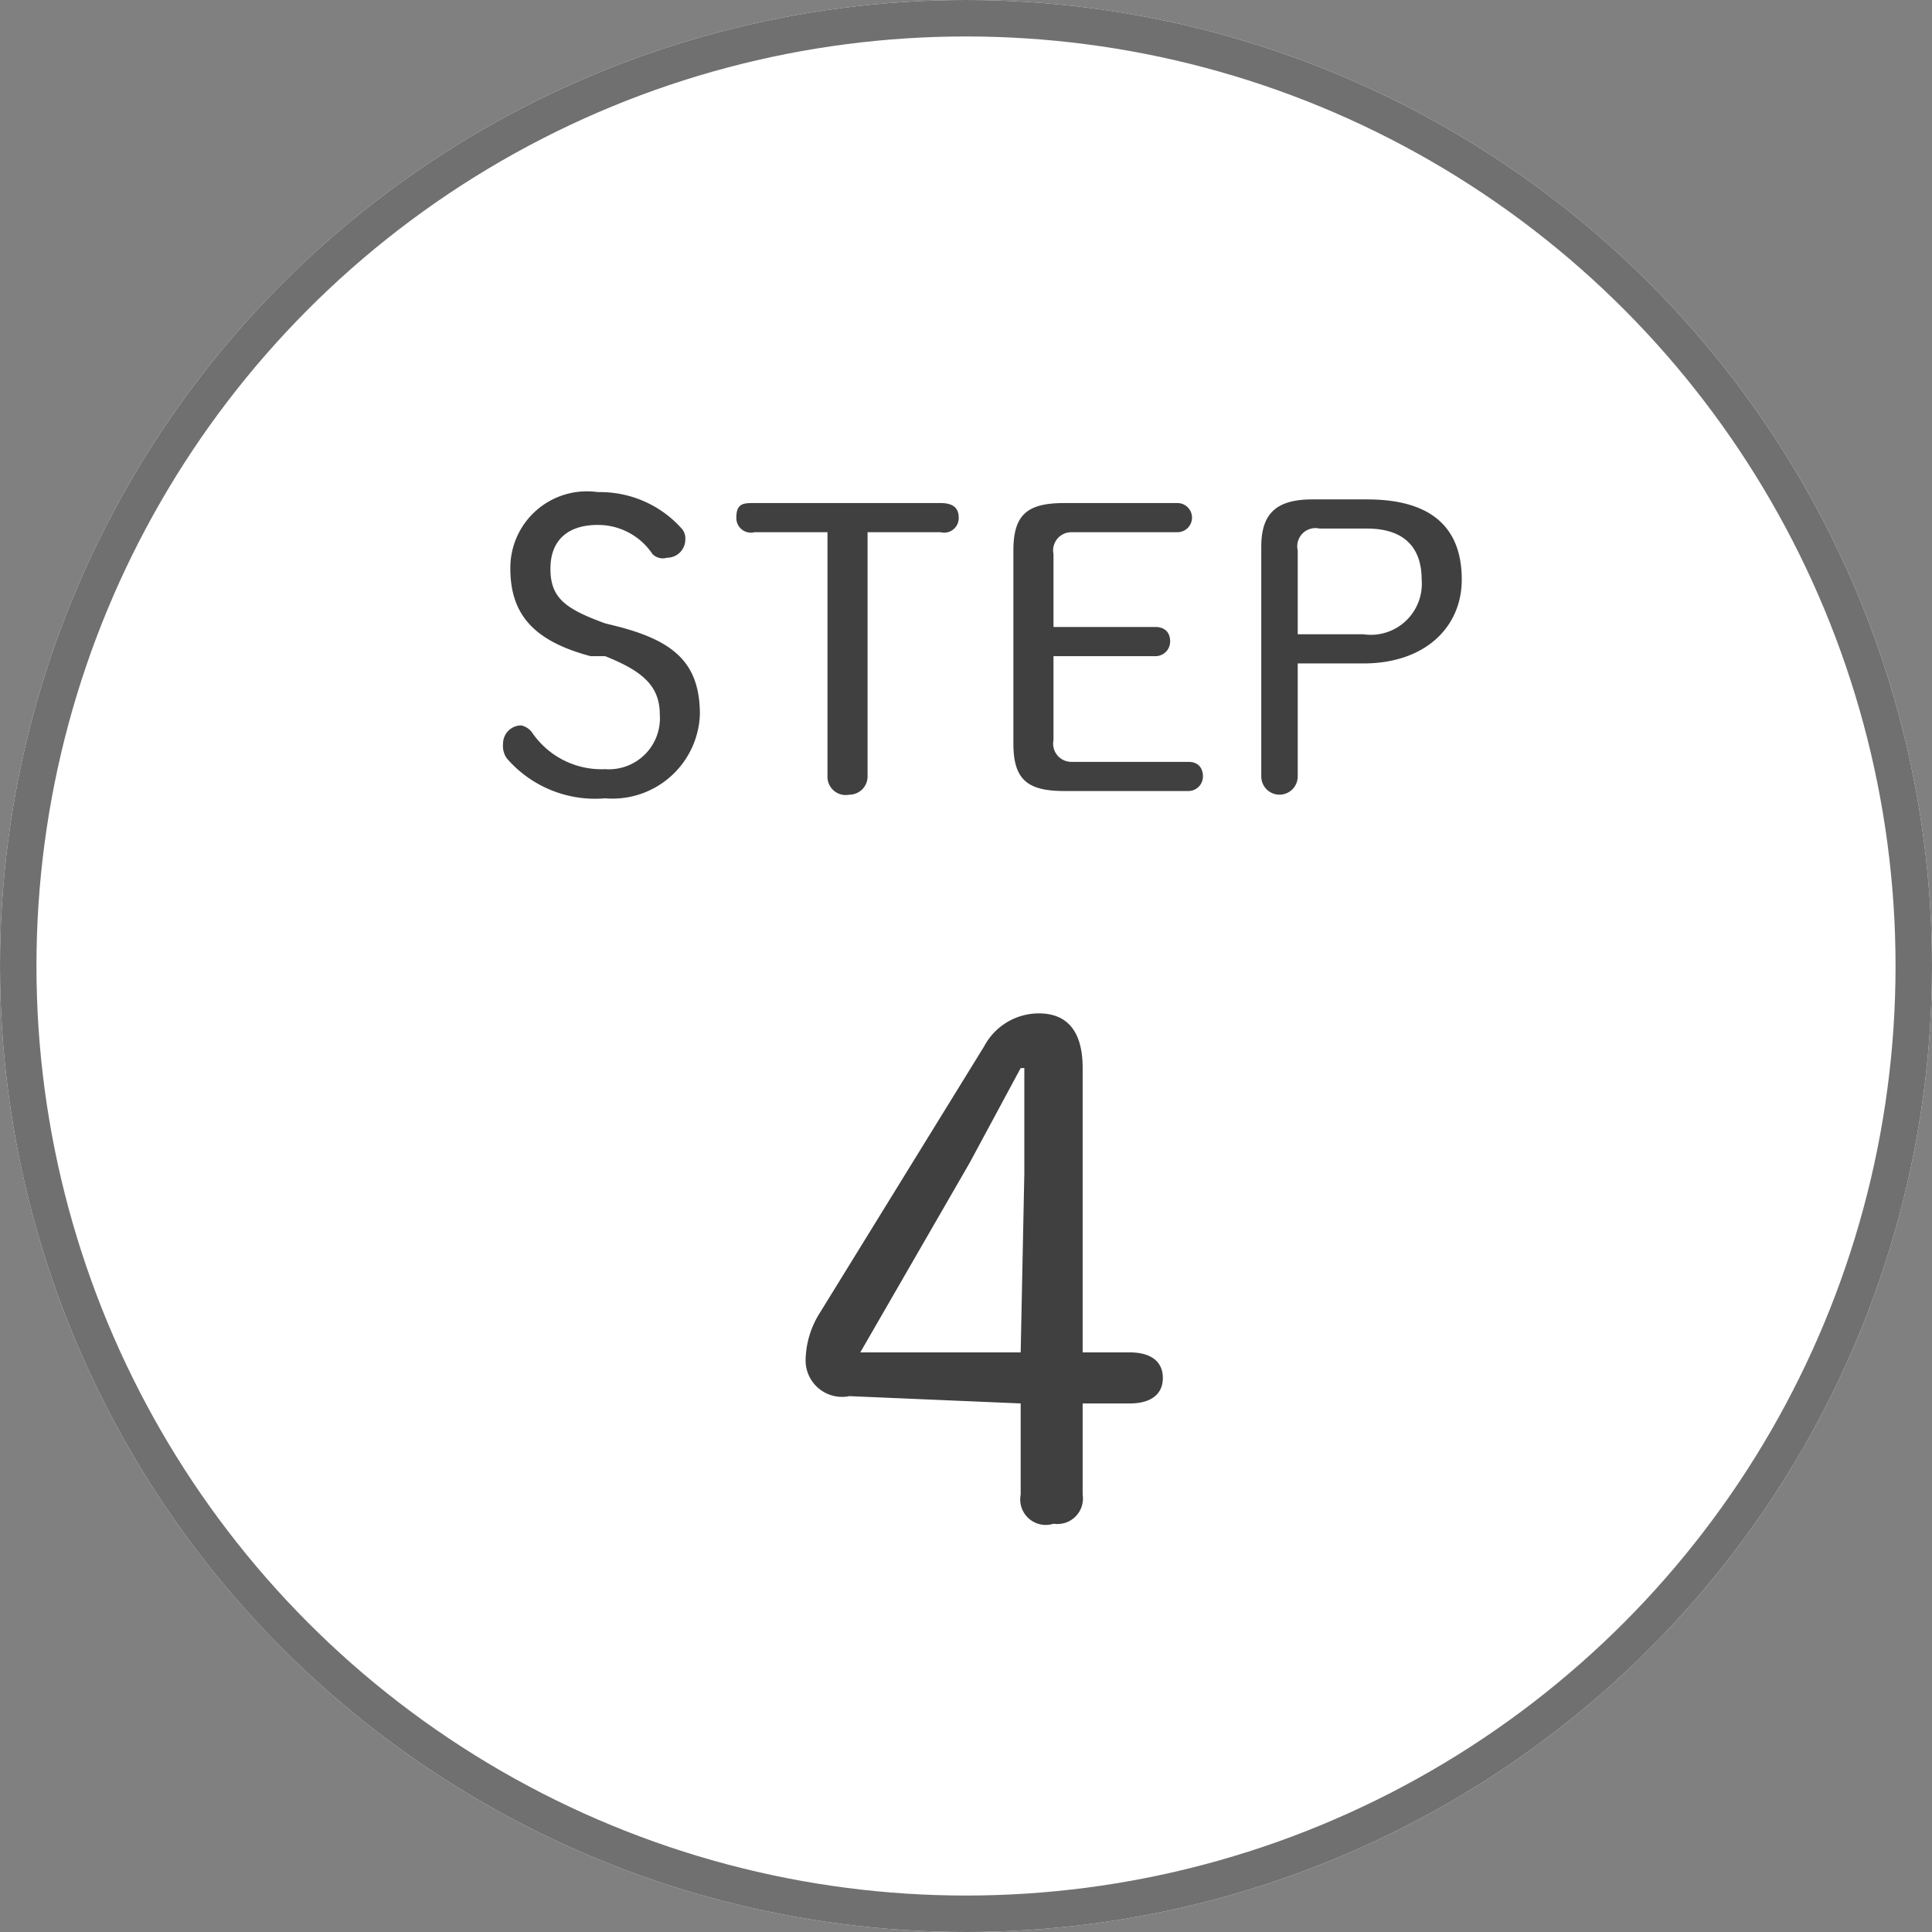 <svg xmlns="http://www.w3.org/2000/svg" width="53" height="53">
  <rect width="100%" height="100%" fill="#808080" stroke="none"/>
  <g data-name="グループ 93">
    <g data-name="グループ 91">
      <g fill="#fff" stroke="#707070" data-name="楕円形 12">
        <circle cx="26.5" cy="26.5" r="26.5" stroke="none"/>
        <circle cx="26.5" cy="26.5" r="26" fill="none"/>
      </g>
      <path fill="#404040" d="M16.6 18c1 .4 1.5.8 1.5 1.6a1.4 1.4 0 0 1-1.5 1.5 2.3 2.3 0 0 1-2-1 .5.5 0 0 0-.3-.2.5.5 0 0 0-.5.5.6.6 0 0 0 .1.4 3.2 3.2 0 0 0 2.7 1.1 2.4 2.4 0 0 0 2.6-2.3c0-1.4-.7-2-2.2-2.4l-.4-.1c-1.1-.4-1.5-.7-1.5-1.5s.5-1.2 1.3-1.2a1.8 1.8 0 0 1 1.5.8.4.4 0 0 0 .4.1.5.5 0 0 0 .5-.5.4.4 0 0 0-.1-.3 3 3 0 0 0-2.3-1 2.1 2.1 0 0 0-2.4 2.1c0 1.3.7 2 2.2 2.4Zm7.2-3.4h2a.4.4 0 0 0 .5-.4c0-.3-.2-.4-.5-.4h-5.1c-.3 0-.5 0-.5.4a.4.4 0 0 0 .5.4h2v6.7a.5.5 0 0 0 .6.5.5.5 0 0 0 .5-.5Zm5.6 6.3a.5.5 0 0 1-.5-.6V18h2.8a.4.4 0 0 0 .4-.4c0-.3-.2-.4-.4-.4h-2.8v-2a.5.5 0 0 1 .5-.6h2.9a.4.4 0 0 0 .4-.4.4.4 0 0 0-.4-.4h-3.1c-1 0-1.4.3-1.4 1.3v5.3c0 1 .4 1.3 1.4 1.3h3.4a.4.4 0 0 0 .4-.4c0-.2-.1-.4-.4-.4Zm6.6-7.2c-1 0-1.4.4-1.4 1.3v6.3a.5.5 0 0 0 .5.5.5.5 0 0 0 .5-.5v-3.1h1.8c1.7 0 2.7-1 2.7-2.3 0-1.4-.8-2.2-2.6-2.2Zm-.4 3.7v-2.3a.5.5 0 0 1 .6-.6h1.3c1 0 1.5.5 1.5 1.4a1.4 1.4 0 0 1-1.6 1.5Z" data-name="パス 4220"/>
      <path fill="#404040" d="M28 38.5V41a.7.7 0 0 0 .9.8.7.7 0 0 0 .8-.8v-2.5H31c.5 0 .9-.2.9-.7s-.4-.7-.9-.7h-1.3v-7.8c0-1.1-.5-1.5-1.2-1.5a1.7 1.7 0 0 0-1.5.9L22.5 36a2.5 2.5 0 0 0-.4 1.3 1 1 0 0 0 1.2 1Zm0-1.4h-4.4l3-5.2 1.4-2.6h.1v2.9Z" data-name="パス 4221"/>
    </g>
  </g>
</svg>
